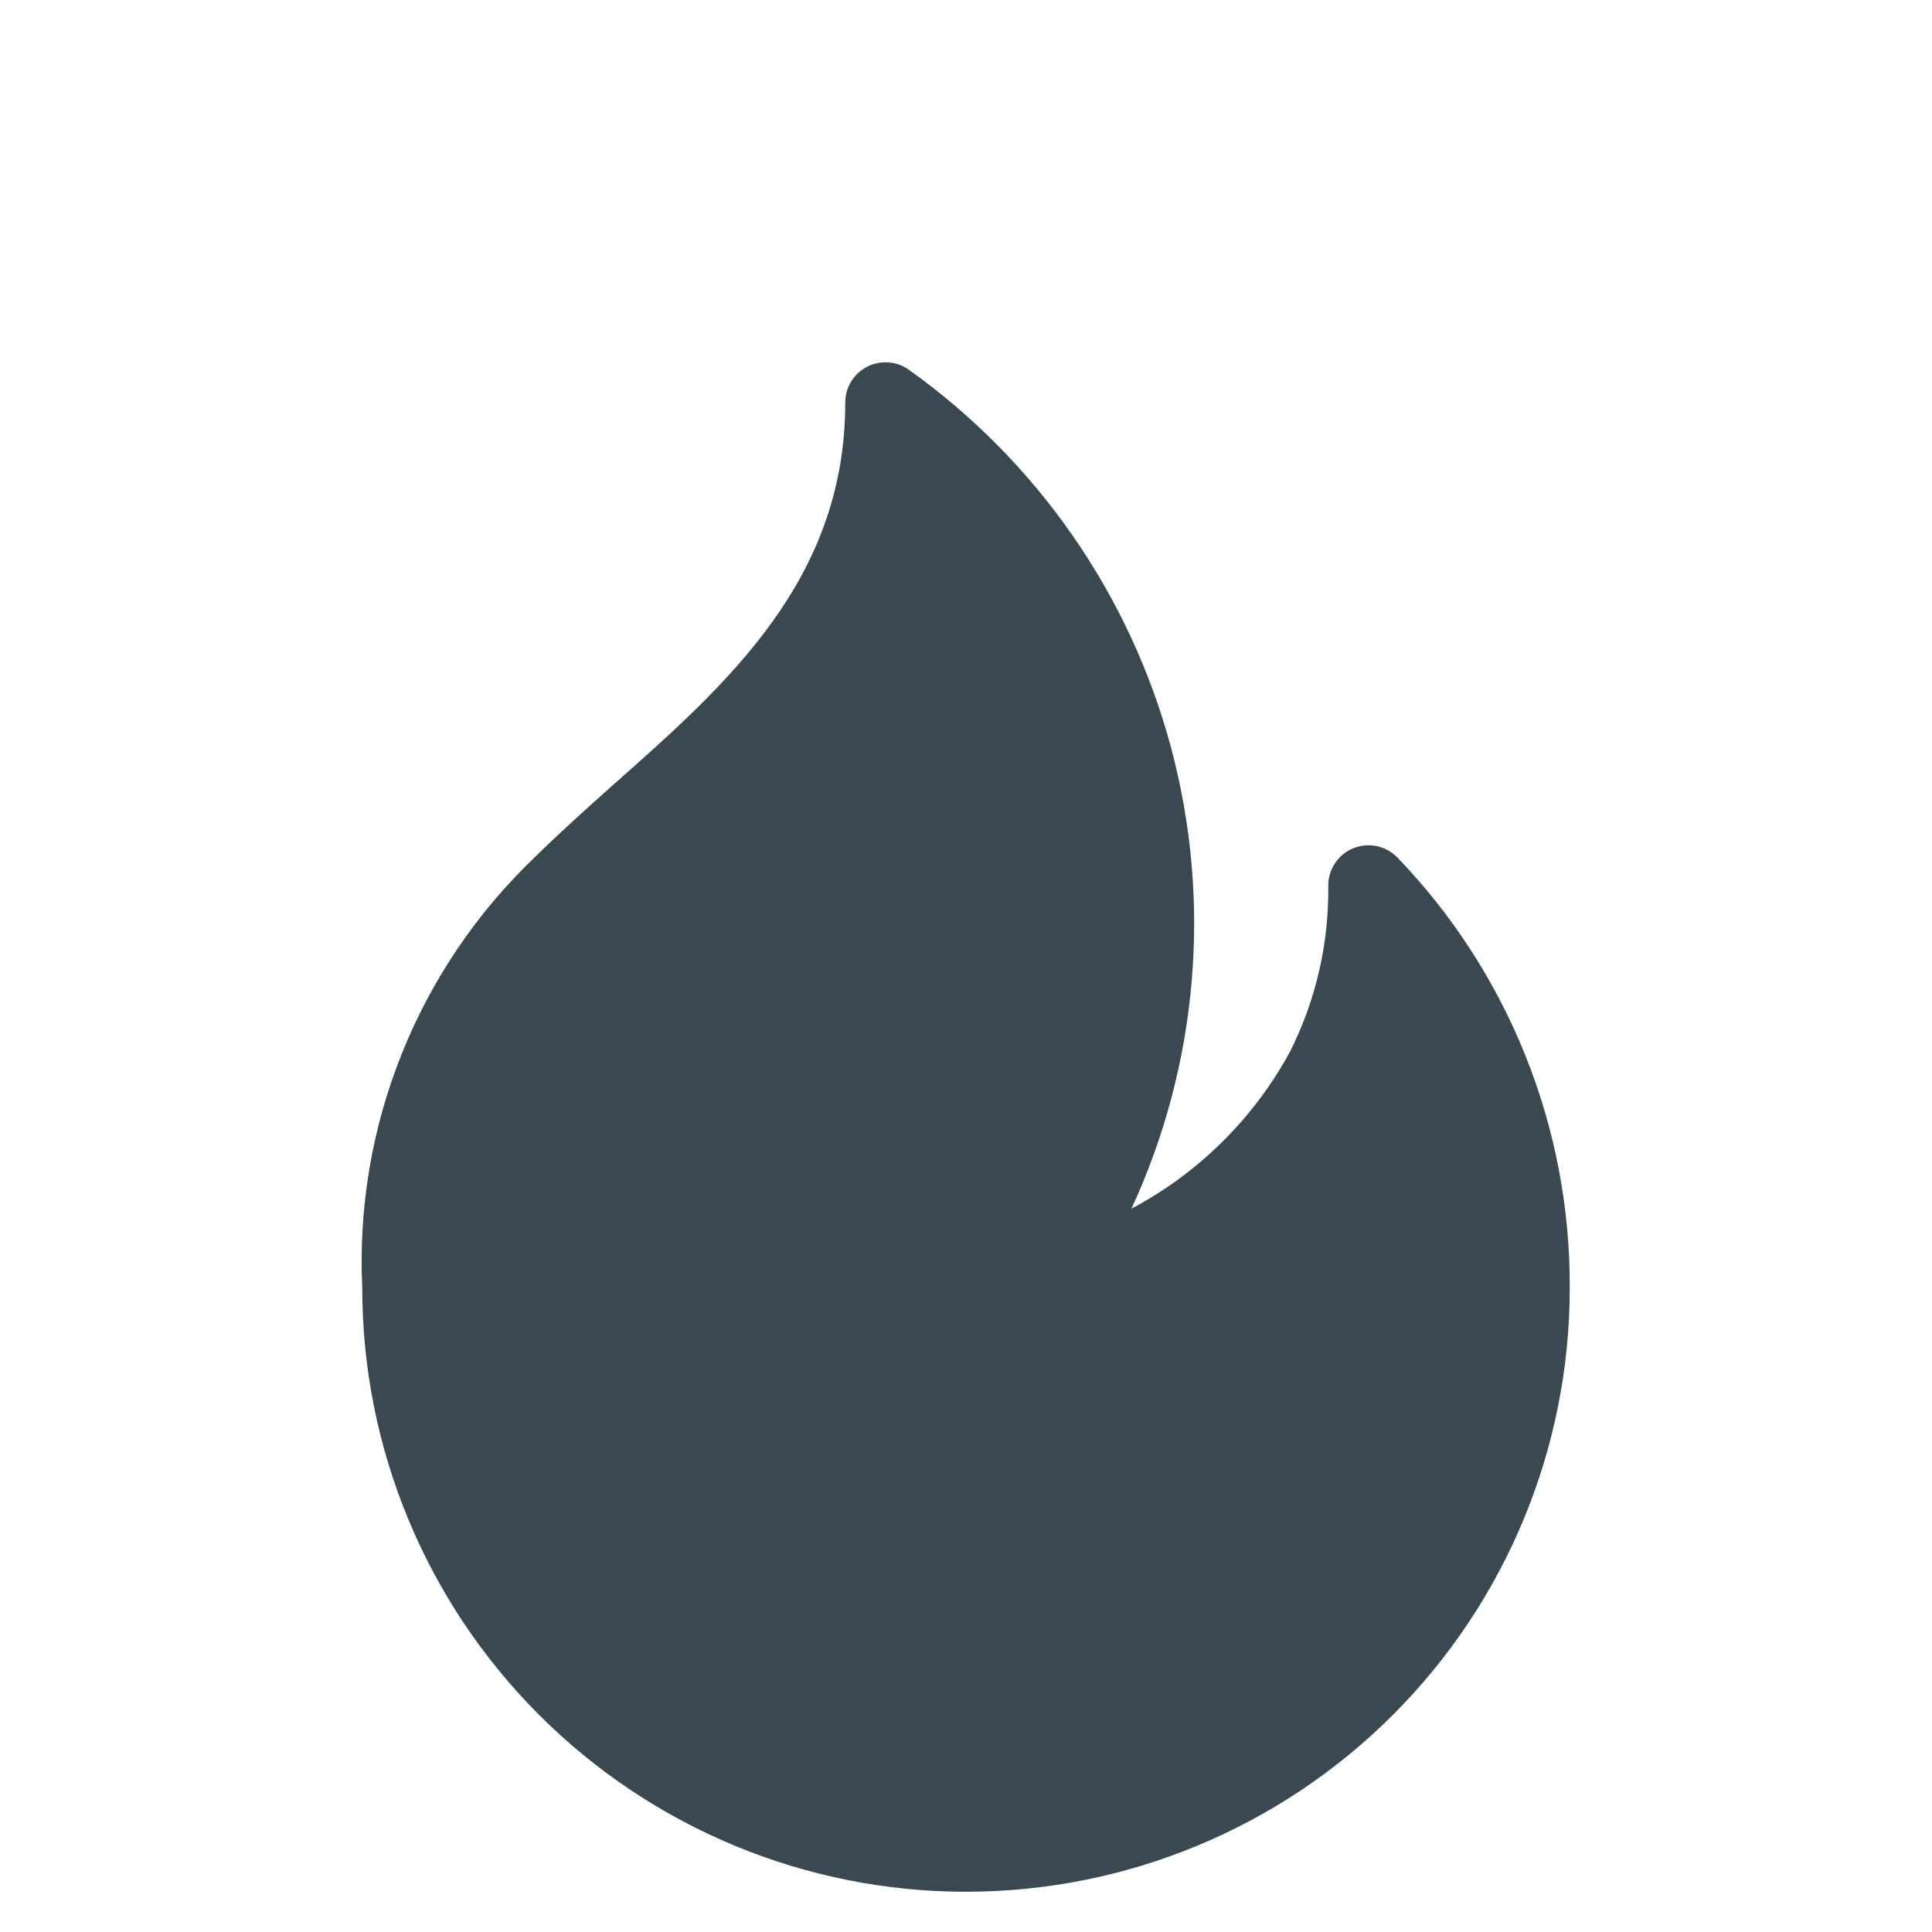 <svg width="24" height="24" viewBox="0 0 24 24" fill="none" xmlns="http://www.w3.org/2000/svg">
<path d="M19.5 16C19.5 17.989 18.71 19.897 17.303 21.303C15.897 22.71 13.989 23.5 12 23.5C10.011 23.5 8.103 22.71 6.697 21.303C5.29 19.897 4.5 17.989 4.5 16C4.453 15.006 4.62 14.014 4.991 13.09C5.361 12.166 5.926 11.333 6.646 10.646C6.946 10.351 7.275 10.055 7.621 9.746C9.037 8.494 10.5 7.2 10.5 5C10.5 4.91 10.525 4.821 10.571 4.743C10.618 4.666 10.684 4.602 10.764 4.56C10.844 4.517 10.934 4.497 11.024 4.501C11.114 4.505 11.202 4.534 11.277 4.584C12.884 5.725 14.042 7.393 14.55 9.298C15.057 11.203 14.882 13.226 14.055 15.015C14.887 14.573 15.571 13.897 16.022 13.07C16.346 12.429 16.51 11.719 16.5 11C16.5 10.901 16.53 10.804 16.585 10.722C16.64 10.639 16.719 10.575 16.81 10.538C16.902 10.5 17.003 10.491 17.1 10.51C17.197 10.53 17.286 10.579 17.356 10.649C18.74 12.086 19.509 14.005 19.5 16Z" fill="#3A4951"/>
</svg>
